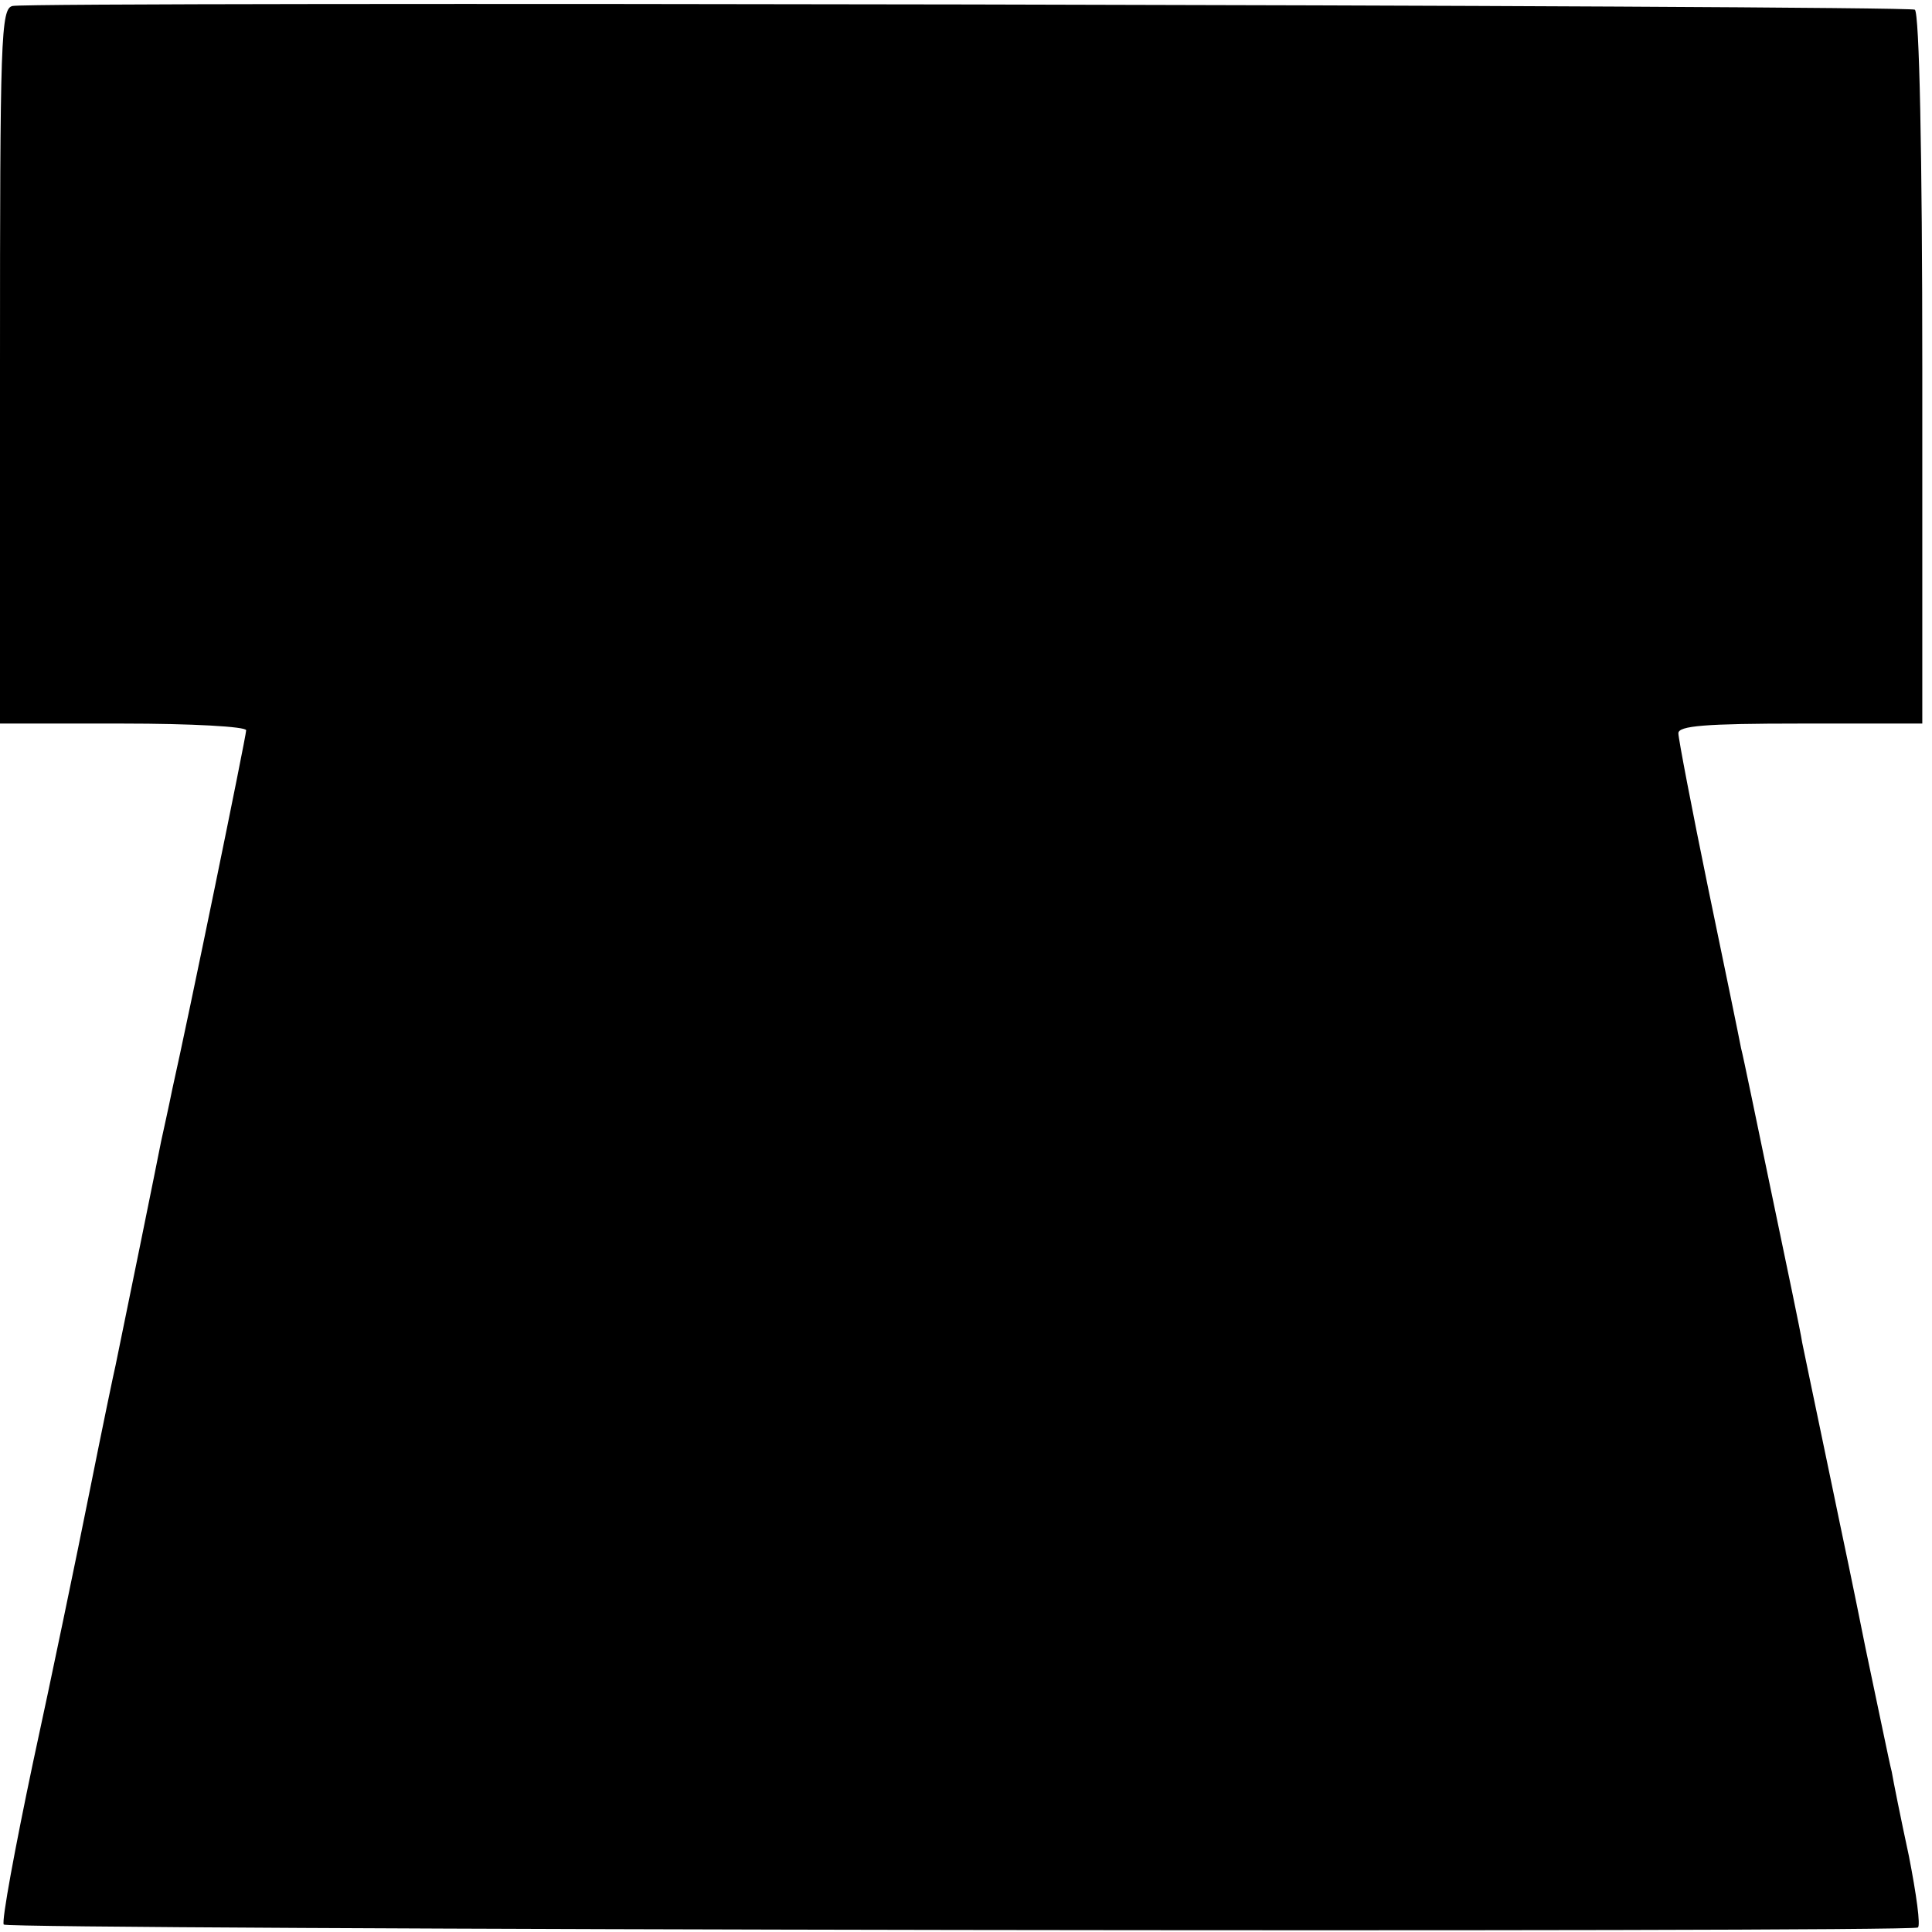 <?xml version="1.0" standalone="no"?>
<!DOCTYPE svg PUBLIC "-//W3C//DTD SVG 20010904//EN"
 "http://www.w3.org/TR/2001/REC-SVG-20010904/DTD/svg10.dtd">
<svg version="1.0" xmlns="http://www.w3.org/2000/svg"
 width="259pt" height="259pt" viewBox="0 0 259 259"
 preserveAspectRatio="xMidYMid meet">
<g transform="translate(0,259) scale(0.1,-0.1)"
fill="#000000" stroke="none">
<path d="M17 2582 c-16 -3 -17 -42 -17 -483 l0 -479 165 0 c91 0 165 -4 165
-9 0 -8 -78 -388 -99 -481 -5 -25 -12 -56 -15 -70 -4 -21 -51 -252 -61 -300
-2 -8 -18 -85 -35 -170 -17 -85 -51 -249 -76 -364 -24 -114 -42 -211 -39 -216
4 -7 2553 -11 2566 -4 4 2 -2 45 -12 96 -11 51 -21 101 -23 113 -3 11 -18 85
-35 165 -16 80 -32 156 -35 170 -3 14 -14 68 -25 120 -11 52 -22 106 -25 120
-2 14 -21 104 -41 200 -20 96 -38 184 -41 195 -2 11 -22 108 -44 214 -22 107
-40 201 -40 208 0 10 36 13 163 13 l164 0 0 475 c0 288 -4 478 -10 482 -9 6
-2520 11 -2550 5z"/>
</g>
</svg>
